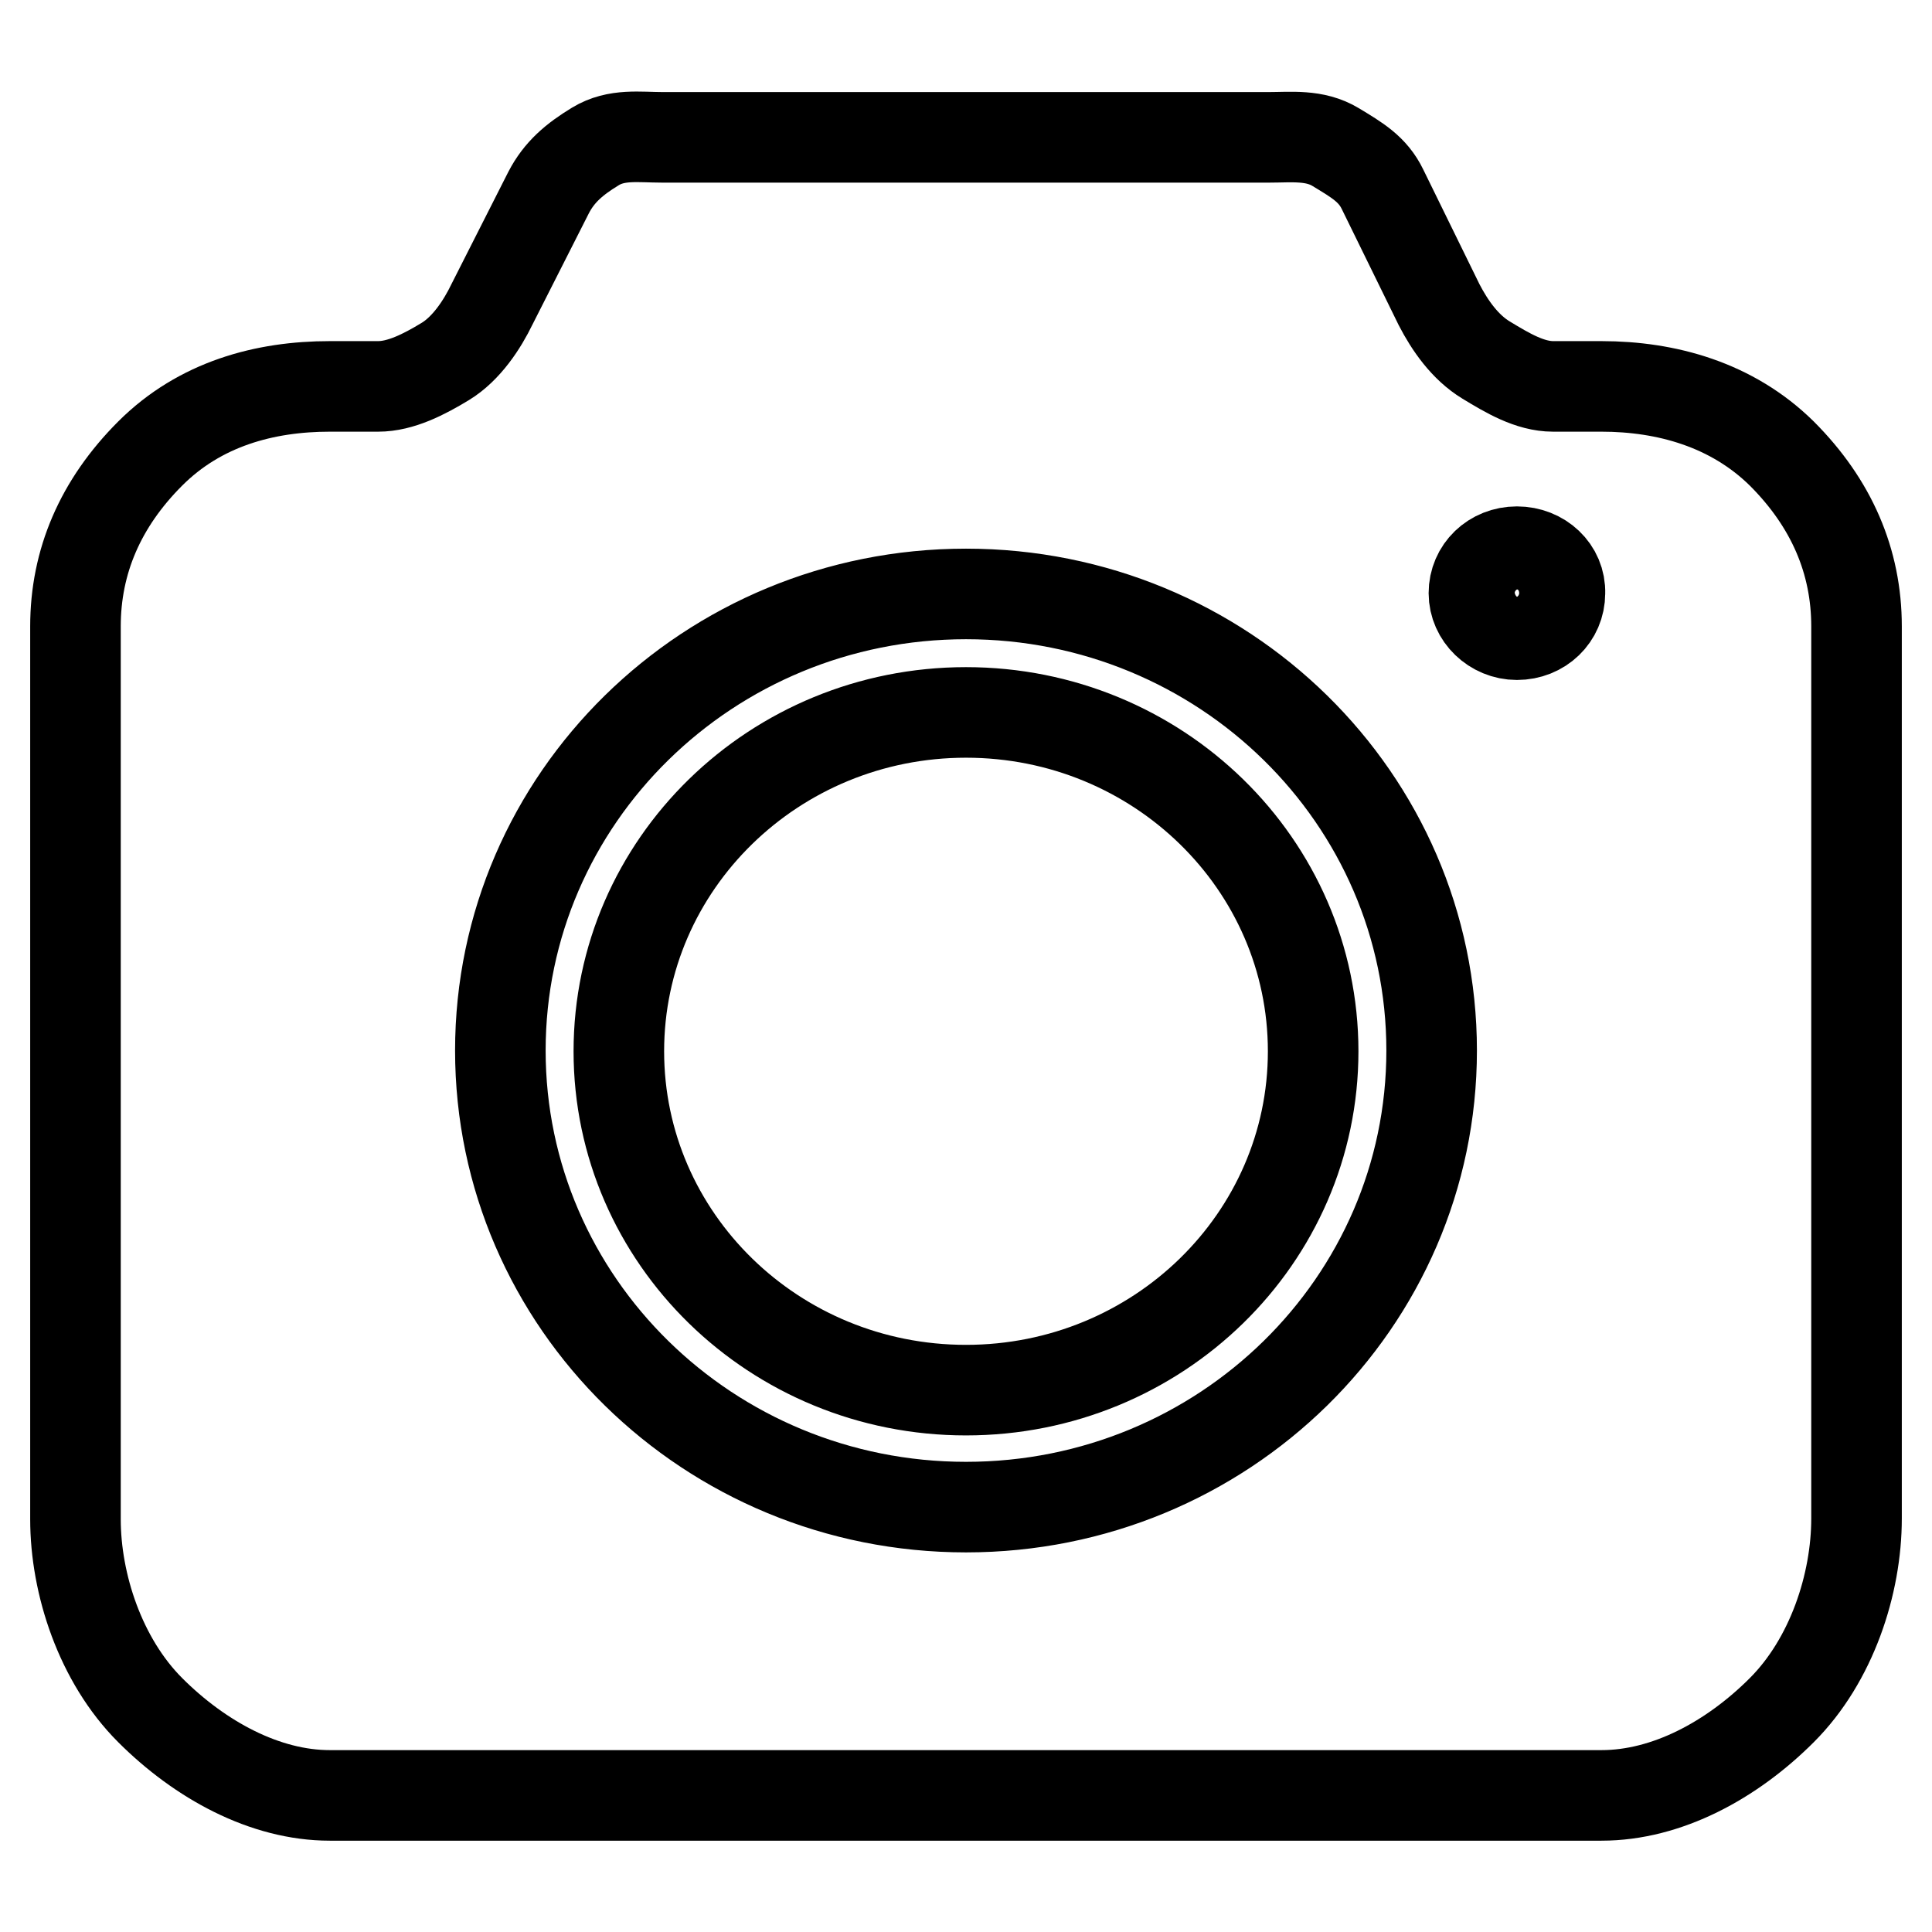 <?xml version="1.0" encoding="utf-8"?>
<!-- Svg Vector Icons : http://www.onlinewebfonts.com/icon -->
<!DOCTYPE svg PUBLIC "-//W3C//DTD SVG 1.1//EN" "http://www.w3.org/Graphics/SVG/1.1/DTD/svg11.dtd">
<svg version="1.1" xmlns="http://www.w3.org/2000/svg" xmlns:xlink="http://www.w3.org/1999/xlink" x="0px" y="0px" viewBox="0 0 256 256" enable-background="new 0 0 256 256" xml:space="preserve">
<g> <path stroke-width="12" fill-opacity="0" stroke="#000000"  d="M236.1,226.6c-6.6,6.6-15.2,11.3-23.9,11.3H43.7c-8.6,0-17.2-4.7-23.8-11.3c-6.6-6.6-9.9-16.7-9.9-25.3V83 c0-8.6,3.3-16.3,9.9-22.9c6.6-6.6,15.2-8.9,23.8-8.9h6.4c3,0,6.1-1.6,8.9-3.3c2.8-1.7,4.9-4.9,6.2-7.6l7.5-14.8 c1.4-2.7,3.4-4.4,6.2-6.1c2.8-1.7,5.8-1.2,8.9-1.2h80.3c3,0,6.1-0.4,8.9,1.3c2.8,1.7,4.9,2.9,6.2,5.6l7.5,15.3 c1.4,2.7,3.4,5.6,6.2,7.3c2.8,1.7,5.8,3.5,8.9,3.5h6.4c8.6,0,17.3,2.4,23.9,8.9c6.6,6.6,9.9,14.3,9.9,22.9v118.2 C246,209.9,242.7,220,236.1,226.6z M128,78.7c-34.1,0-61.7,27.1-61.7,60.5c0,33.4,27.6,60.5,61.7,60.5c34.1,0,61.7-27.1,61.7-60.5 C189.7,105.8,162.1,78.7,128,78.7z M201,73.1c-3.2,0-5.7,2.4-5.7,5.5c0,3,2.6,5.5,5.7,5.5c3.2,0,5.7-2.4,5.7-5.5 C206.8,75.5,204.2,73.1,201,73.1z M128,184.2c-25.4,0-46-20.1-46-44.9c0-24.8,20.6-44.9,46-44.9s46,20.1,46,44.9 C174,164.1,153.4,184.2,128,184.2z"/></g>
</svg>
